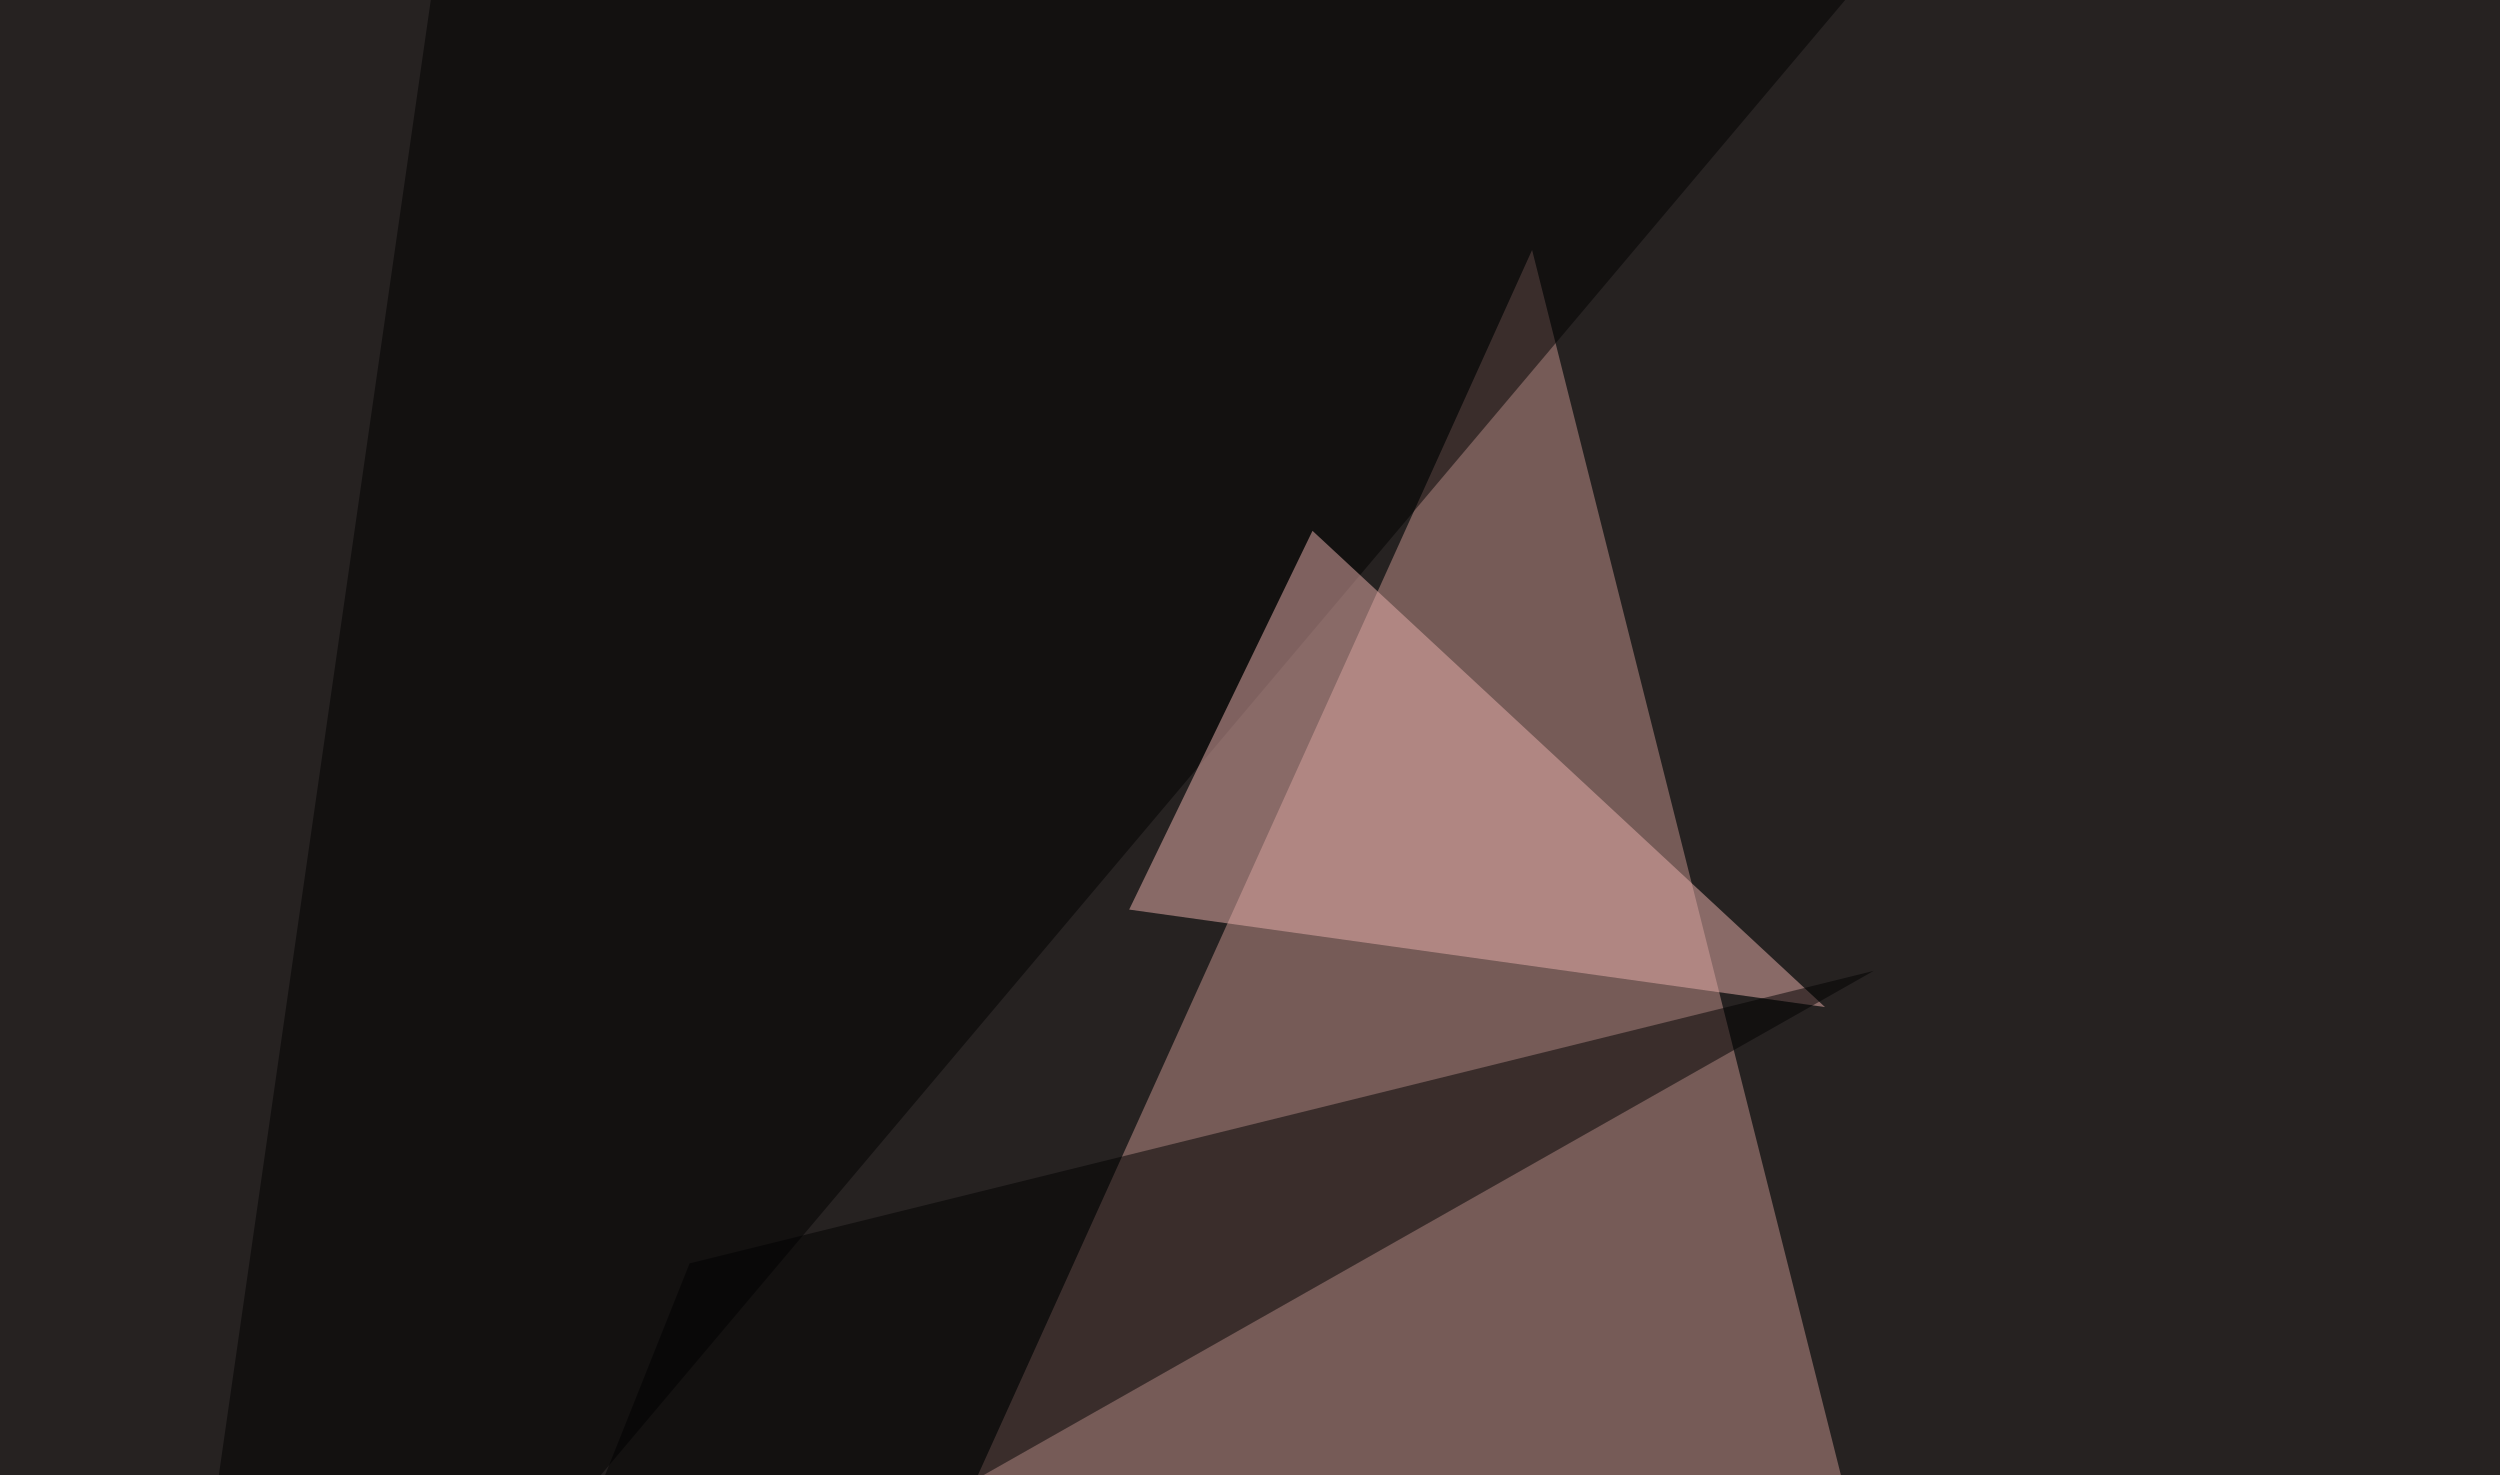 <svg xmlns="http://www.w3.org/2000/svg" width="600" height="354" ><filter id="a"><feGaussianBlur stdDeviation="55"/></filter><rect width="100%" height="100%" fill="#262221"/><g filter="url(#a)"><g fill-opacity=".5"><path fill="#c6958f" d="M367.7 60l-167 369.2 254.9-20.5z"/><path d="M461.4-22L33.7 485l76.2-530.3z"/><path fill="#edb3ae" d="M438 241.7l-167-23.4 44-90.9z"/><path d="M165.5 303.2L449.7 233l-331 187.5z"/></g></g></svg>